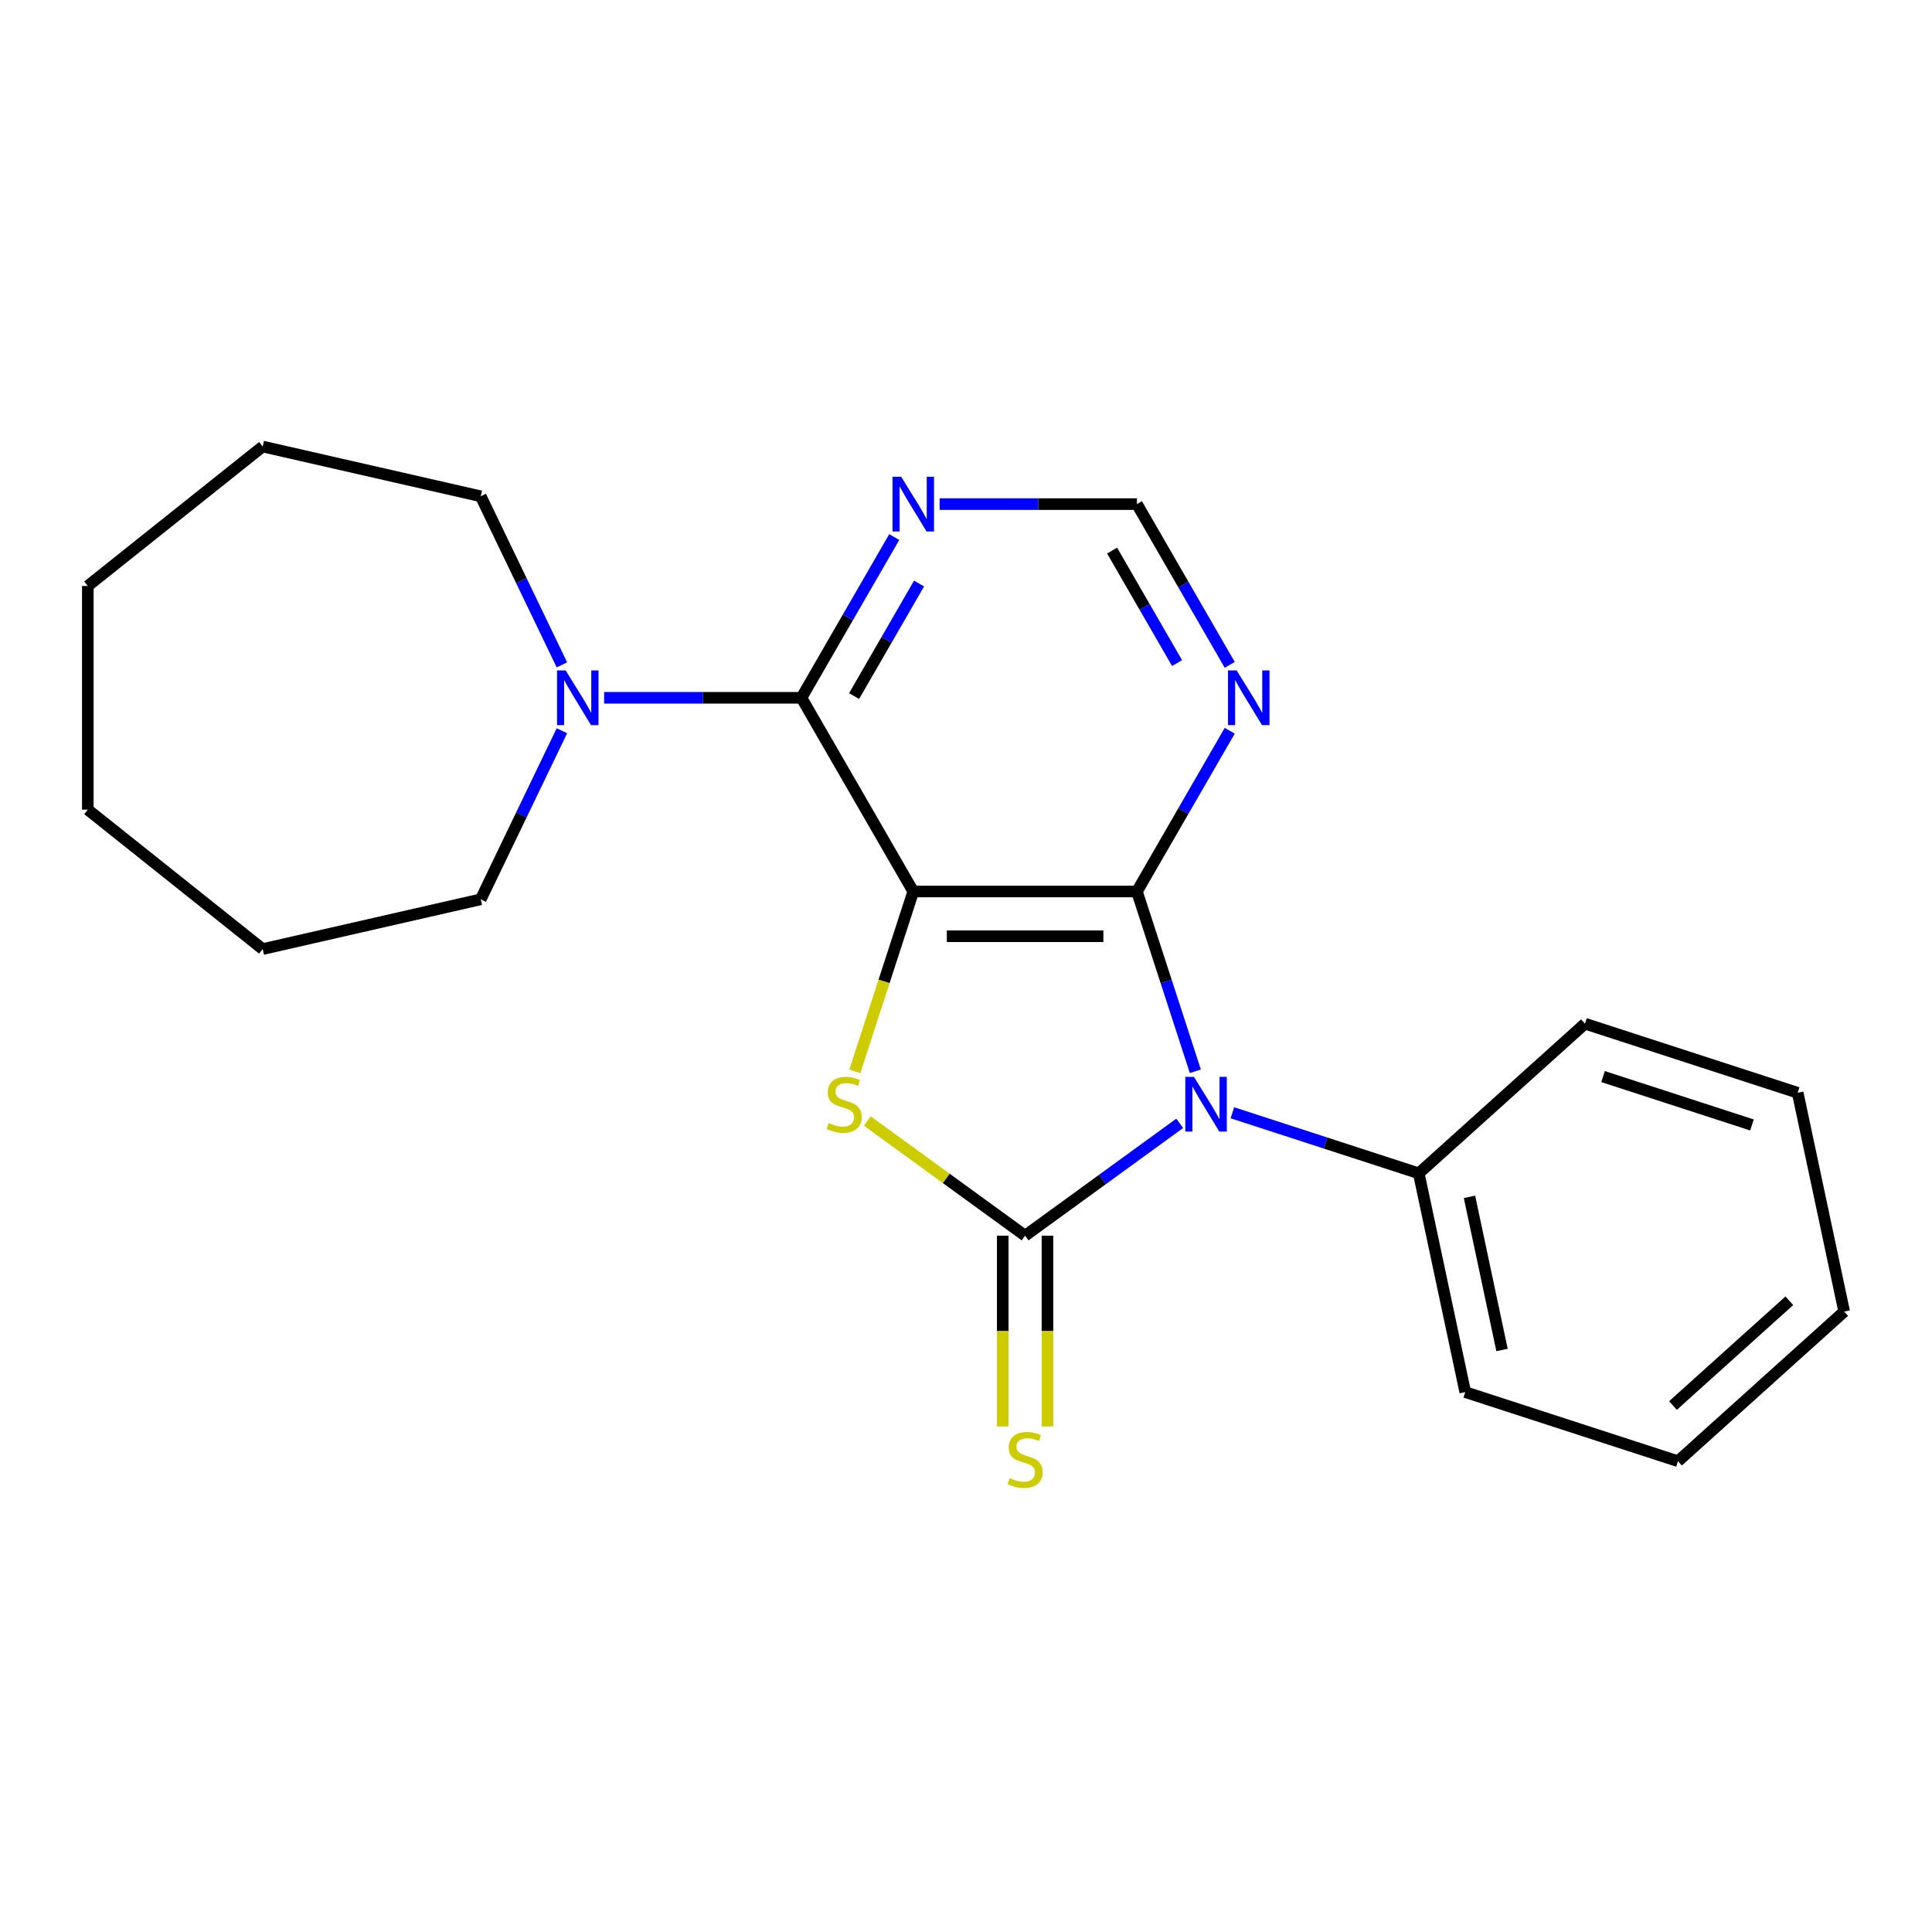<?xml version='1.0' encoding='iso-8859-1'?>
<svg version='1.1' baseProfile='full'
              xmlns='http://www.w3.org/2000/svg'
                      xmlns:rdkit='http://www.rdkit.org/xml'
                      xmlns:xlink='http://www.w3.org/1999/xlink'
                  xml:space='preserve'
width='1000px' height='1000px' viewBox='0 0 1000 1000'>
<!-- END OF HEADER -->
<rect style='opacity:1.0;fill:#FFFFFF;stroke:none' width='1000' height='1000' x='0' y='0'> </rect>
<path class='bond-1' d='M 610.611,581.446 L 570.6,610.515' style='fill:none;fill-rule:evenodd;stroke:#0000FF;stroke-width:6px;stroke-linecap:butt;stroke-linejoin:miter;stroke-opacity:1' />
<path class='bond-1' d='M 570.6,610.515 L 530.589,639.585' style='fill:none;fill-rule:evenodd;stroke:#000000;stroke-width:6px;stroke-linecap:butt;stroke-linejoin:miter;stroke-opacity:1' />
<path class='bond-2' d='M 618.704,554.486 L 603.588,507.963' style='fill:none;fill-rule:evenodd;stroke:#0000FF;stroke-width:6px;stroke-linecap:butt;stroke-linejoin:miter;stroke-opacity:1' />
<path class='bond-2' d='M 603.588,507.963 L 588.472,461.44' style='fill:none;fill-rule:evenodd;stroke:#000000;stroke-width:6px;stroke-linecap:butt;stroke-linejoin:miter;stroke-opacity:1' />
<path class='bond-9' d='M 637.879,575.97 L 686.112,591.642' style='fill:none;fill-rule:evenodd;stroke:#0000FF;stroke-width:6px;stroke-linecap:butt;stroke-linejoin:miter;stroke-opacity:1' />
<path class='bond-9' d='M 686.112,591.642 L 734.345,607.313' style='fill:none;fill-rule:evenodd;stroke:#000000;stroke-width:6px;stroke-linecap:butt;stroke-linejoin:miter;stroke-opacity:1' />
<path class='bond-0' d='M 472.706,461.44 L 588.472,461.44' style='fill:none;fill-rule:evenodd;stroke:#000000;stroke-width:6px;stroke-linecap:butt;stroke-linejoin:miter;stroke-opacity:1' />
<path class='bond-0' d='M 490.071,484.593 L 571.107,484.593' style='fill:none;fill-rule:evenodd;stroke:#000000;stroke-width:6px;stroke-linecap:butt;stroke-linejoin:miter;stroke-opacity:1' />
<path class='bond-4' d='M 472.706,461.44 L 414.823,361.183' style='fill:none;fill-rule:evenodd;stroke:#000000;stroke-width:6px;stroke-linecap:butt;stroke-linejoin:miter;stroke-opacity:1' />
<path class='bond-22' d='M 472.706,461.44 L 457.583,507.983' style='fill:none;fill-rule:evenodd;stroke:#000000;stroke-width:6px;stroke-linecap:butt;stroke-linejoin:miter;stroke-opacity:1' />
<path class='bond-22' d='M 457.583,507.983 L 442.46,554.526' style='fill:none;fill-rule:evenodd;stroke:#CCCC00;stroke-width:6px;stroke-linecap:butt;stroke-linejoin:miter;stroke-opacity:1' />
<path class='bond-3' d='M 530.589,639.585 L 489.747,609.912' style='fill:none;fill-rule:evenodd;stroke:#000000;stroke-width:6px;stroke-linecap:butt;stroke-linejoin:miter;stroke-opacity:1' />
<path class='bond-3' d='M 489.747,609.912 L 448.906,580.239' style='fill:none;fill-rule:evenodd;stroke:#CCCC00;stroke-width:6px;stroke-linecap:butt;stroke-linejoin:miter;stroke-opacity:1' />
<path class='bond-8' d='M 519.012,639.585 L 519.012,688.961' style='fill:none;fill-rule:evenodd;stroke:#000000;stroke-width:6px;stroke-linecap:butt;stroke-linejoin:miter;stroke-opacity:1' />
<path class='bond-8' d='M 519.012,688.961 L 519.012,738.337' style='fill:none;fill-rule:evenodd;stroke:#CCCC00;stroke-width:6px;stroke-linecap:butt;stroke-linejoin:miter;stroke-opacity:1' />
<path class='bond-8' d='M 542.165,639.585 L 542.165,688.961' style='fill:none;fill-rule:evenodd;stroke:#000000;stroke-width:6px;stroke-linecap:butt;stroke-linejoin:miter;stroke-opacity:1' />
<path class='bond-8' d='M 542.165,688.961 L 542.165,738.337' style='fill:none;fill-rule:evenodd;stroke:#CCCC00;stroke-width:6px;stroke-linecap:butt;stroke-linejoin:miter;stroke-opacity:1' />
<path class='bond-5' d='M 588.472,461.44 L 612.49,419.839' style='fill:none;fill-rule:evenodd;stroke:#000000;stroke-width:6px;stroke-linecap:butt;stroke-linejoin:miter;stroke-opacity:1' />
<path class='bond-5' d='M 612.49,419.839 L 636.508,378.238' style='fill:none;fill-rule:evenodd;stroke:#0000FF;stroke-width:6px;stroke-linecap:butt;stroke-linejoin:miter;stroke-opacity:1' />
<path class='bond-6' d='M 414.823,361.183 L 363.757,361.183' style='fill:none;fill-rule:evenodd;stroke:#000000;stroke-width:6px;stroke-linecap:butt;stroke-linejoin:miter;stroke-opacity:1' />
<path class='bond-6' d='M 363.757,361.183 L 312.691,361.183' style='fill:none;fill-rule:evenodd;stroke:#0000FF;stroke-width:6px;stroke-linecap:butt;stroke-linejoin:miter;stroke-opacity:1' />
<path class='bond-24' d='M 414.823,361.183 L 438.841,319.582' style='fill:none;fill-rule:evenodd;stroke:#000000;stroke-width:6px;stroke-linecap:butt;stroke-linejoin:miter;stroke-opacity:1' />
<path class='bond-24' d='M 438.841,319.582 L 462.859,277.981' style='fill:none;fill-rule:evenodd;stroke:#0000FF;stroke-width:6px;stroke-linecap:butt;stroke-linejoin:miter;stroke-opacity:1' />
<path class='bond-24' d='M 442.079,360.28 L 458.892,331.159' style='fill:none;fill-rule:evenodd;stroke:#000000;stroke-width:6px;stroke-linecap:butt;stroke-linejoin:miter;stroke-opacity:1' />
<path class='bond-24' d='M 458.892,331.159 L 475.705,302.038' style='fill:none;fill-rule:evenodd;stroke:#0000FF;stroke-width:6px;stroke-linecap:butt;stroke-linejoin:miter;stroke-opacity:1' />
<path class='bond-10' d='M 636.508,344.129 L 612.49,302.528' style='fill:none;fill-rule:evenodd;stroke:#0000FF;stroke-width:6px;stroke-linecap:butt;stroke-linejoin:miter;stroke-opacity:1' />
<path class='bond-10' d='M 612.49,302.528 L 588.472,260.927' style='fill:none;fill-rule:evenodd;stroke:#000000;stroke-width:6px;stroke-linecap:butt;stroke-linejoin:miter;stroke-opacity:1' />
<path class='bond-10' d='M 609.252,343.225 L 592.439,314.105' style='fill:none;fill-rule:evenodd;stroke:#0000FF;stroke-width:6px;stroke-linecap:butt;stroke-linejoin:miter;stroke-opacity:1' />
<path class='bond-10' d='M 592.439,314.105 L 575.626,284.984' style='fill:none;fill-rule:evenodd;stroke:#000000;stroke-width:6px;stroke-linecap:butt;stroke-linejoin:miter;stroke-opacity:1' />
<path class='bond-11' d='M 290.844,378.238 L 269.836,421.861' style='fill:none;fill-rule:evenodd;stroke:#0000FF;stroke-width:6px;stroke-linecap:butt;stroke-linejoin:miter;stroke-opacity:1' />
<path class='bond-11' d='M 269.836,421.861 L 248.828,465.485' style='fill:none;fill-rule:evenodd;stroke:#000000;stroke-width:6px;stroke-linecap:butt;stroke-linejoin:miter;stroke-opacity:1' />
<path class='bond-12' d='M 290.844,344.129 L 269.836,300.505' style='fill:none;fill-rule:evenodd;stroke:#0000FF;stroke-width:6px;stroke-linecap:butt;stroke-linejoin:miter;stroke-opacity:1' />
<path class='bond-12' d='M 269.836,300.505 L 248.828,256.882' style='fill:none;fill-rule:evenodd;stroke:#000000;stroke-width:6px;stroke-linecap:butt;stroke-linejoin:miter;stroke-opacity:1' />
<path class='bond-7' d='M 486.34,260.927 L 537.406,260.927' style='fill:none;fill-rule:evenodd;stroke:#0000FF;stroke-width:6px;stroke-linecap:butt;stroke-linejoin:miter;stroke-opacity:1' />
<path class='bond-7' d='M 537.406,260.927 L 588.472,260.927' style='fill:none;fill-rule:evenodd;stroke:#000000;stroke-width:6px;stroke-linecap:butt;stroke-linejoin:miter;stroke-opacity:1' />
<path class='bond-13' d='M 734.345,607.313 L 758.414,720.55' style='fill:none;fill-rule:evenodd;stroke:#000000;stroke-width:6px;stroke-linecap:butt;stroke-linejoin:miter;stroke-opacity:1' />
<path class='bond-13' d='M 760.603,619.485 L 777.451,698.75' style='fill:none;fill-rule:evenodd;stroke:#000000;stroke-width:6px;stroke-linecap:butt;stroke-linejoin:miter;stroke-opacity:1' />
<path class='bond-14' d='M 734.345,607.313 L 820.376,529.851' style='fill:none;fill-rule:evenodd;stroke:#000000;stroke-width:6px;stroke-linecap:butt;stroke-linejoin:miter;stroke-opacity:1' />
<path class='bond-16' d='M 248.828,465.485 L 135.964,491.245' style='fill:none;fill-rule:evenodd;stroke:#000000;stroke-width:6px;stroke-linecap:butt;stroke-linejoin:miter;stroke-opacity:1' />
<path class='bond-15' d='M 248.828,256.882 L 135.964,231.121' style='fill:none;fill-rule:evenodd;stroke:#000000;stroke-width:6px;stroke-linecap:butt;stroke-linejoin:miter;stroke-opacity:1' />
<path class='bond-17' d='M 758.414,720.55 L 868.515,756.323' style='fill:none;fill-rule:evenodd;stroke:#000000;stroke-width:6px;stroke-linecap:butt;stroke-linejoin:miter;stroke-opacity:1' />
<path class='bond-18' d='M 820.376,529.851 L 930.476,565.624' style='fill:none;fill-rule:evenodd;stroke:#000000;stroke-width:6px;stroke-linecap:butt;stroke-linejoin:miter;stroke-opacity:1' />
<path class='bond-18' d='M 829.737,557.237 L 906.807,582.278' style='fill:none;fill-rule:evenodd;stroke:#000000;stroke-width:6px;stroke-linecap:butt;stroke-linejoin:miter;stroke-opacity:1' />
<path class='bond-19' d='M 135.964,231.121 L 45.455,303.3' style='fill:none;fill-rule:evenodd;stroke:#000000;stroke-width:6px;stroke-linecap:butt;stroke-linejoin:miter;stroke-opacity:1' />
<path class='bond-21' d='M 135.964,491.245 L 45.455,419.066' style='fill:none;fill-rule:evenodd;stroke:#000000;stroke-width:6px;stroke-linecap:butt;stroke-linejoin:miter;stroke-opacity:1' />
<path class='bond-23' d='M 868.515,756.323 L 954.545,678.861' style='fill:none;fill-rule:evenodd;stroke:#000000;stroke-width:6px;stroke-linecap:butt;stroke-linejoin:miter;stroke-opacity:1' />
<path class='bond-23' d='M 865.927,727.498 L 926.148,673.274' style='fill:none;fill-rule:evenodd;stroke:#000000;stroke-width:6px;stroke-linecap:butt;stroke-linejoin:miter;stroke-opacity:1' />
<path class='bond-20' d='M 930.476,565.624 L 954.545,678.861' style='fill:none;fill-rule:evenodd;stroke:#000000;stroke-width:6px;stroke-linecap:butt;stroke-linejoin:miter;stroke-opacity:1' />
<path class='bond-25' d='M 45.455,303.3 L 45.455,419.066' style='fill:none;fill-rule:evenodd;stroke:#000000;stroke-width:6px;stroke-linecap:butt;stroke-linejoin:miter;stroke-opacity:1' />
<path  class='atom-0' d='M 617.985 557.38
L 627.265 572.38
Q 628.185 573.86, 629.665 576.54
Q 631.145 579.22, 631.225 579.38
L 631.225 557.38
L 634.985 557.38
L 634.985 585.7
L 631.105 585.7
L 621.145 569.3
Q 619.985 567.38, 618.745 565.18
Q 617.545 562.98, 617.185 562.3
L 617.185 585.7
L 613.505 585.7
L 613.505 557.38
L 617.985 557.38
' fill='#0000FF'/>
<path  class='atom-4' d='M 428.932 581.26
Q 429.252 581.38, 430.572 581.94
Q 431.892 582.5, 433.332 582.86
Q 434.812 583.18, 436.252 583.18
Q 438.932 583.18, 440.492 581.9
Q 442.052 580.58, 442.052 578.3
Q 442.052 576.74, 441.252 575.78
Q 440.492 574.82, 439.292 574.3
Q 438.092 573.78, 436.092 573.18
Q 433.572 572.42, 432.052 571.7
Q 430.572 570.98, 429.492 569.46
Q 428.452 567.94, 428.452 565.38
Q 428.452 561.82, 430.852 559.62
Q 433.292 557.42, 438.092 557.42
Q 441.372 557.42, 445.092 558.98
L 444.172 562.06
Q 440.772 560.66, 438.212 560.66
Q 435.452 560.66, 433.932 561.82
Q 432.412 562.94, 432.452 564.9
Q 432.452 566.42, 433.212 567.34
Q 434.012 568.26, 435.132 568.78
Q 436.292 569.3, 438.212 569.9
Q 440.772 570.7, 442.292 571.5
Q 443.812 572.3, 444.892 573.94
Q 446.012 575.54, 446.012 578.3
Q 446.012 582.22, 443.372 584.34
Q 440.772 586.42, 436.412 586.42
Q 433.892 586.42, 431.972 585.86
Q 430.092 585.34, 427.852 584.42
L 428.932 581.26
' fill='#CCCC00'/>
<path  class='atom-6' d='M 640.095 347.023
L 649.375 362.023
Q 650.295 363.503, 651.775 366.183
Q 653.255 368.863, 653.335 369.023
L 653.335 347.023
L 657.095 347.023
L 657.095 375.343
L 653.215 375.343
L 643.255 358.943
Q 642.095 357.023, 640.855 354.823
Q 639.655 352.623, 639.295 351.943
L 639.295 375.343
L 635.615 375.343
L 635.615 347.023
L 640.095 347.023
' fill='#0000FF'/>
<path  class='atom-7' d='M 292.797 347.023
L 302.077 362.023
Q 302.997 363.503, 304.477 366.183
Q 305.957 368.863, 306.037 369.023
L 306.037 347.023
L 309.797 347.023
L 309.797 375.343
L 305.917 375.343
L 295.957 358.943
Q 294.797 357.023, 293.557 354.823
Q 292.357 352.623, 291.997 351.943
L 291.997 375.343
L 288.317 375.343
L 288.317 347.023
L 292.797 347.023
' fill='#0000FF'/>
<path  class='atom-8' d='M 466.446 246.767
L 475.726 261.767
Q 476.646 263.247, 478.126 265.927
Q 479.606 268.607, 479.686 268.767
L 479.686 246.767
L 483.446 246.767
L 483.446 275.087
L 479.566 275.087
L 469.606 258.687
Q 468.446 256.767, 467.206 254.567
Q 466.006 252.367, 465.646 251.687
L 465.646 275.087
L 461.966 275.087
L 461.966 246.767
L 466.446 246.767
' fill='#0000FF'/>
<path  class='atom-9' d='M 522.589 765.071
Q 522.909 765.191, 524.229 765.751
Q 525.549 766.311, 526.989 766.671
Q 528.469 766.991, 529.909 766.991
Q 532.589 766.991, 534.149 765.711
Q 535.709 764.391, 535.709 762.111
Q 535.709 760.551, 534.909 759.591
Q 534.149 758.631, 532.949 758.111
Q 531.749 757.591, 529.749 756.991
Q 527.229 756.231, 525.709 755.511
Q 524.229 754.791, 523.149 753.271
Q 522.109 751.751, 522.109 749.191
Q 522.109 745.631, 524.509 743.431
Q 526.949 741.231, 531.749 741.231
Q 535.029 741.231, 538.749 742.791
L 537.829 745.871
Q 534.429 744.471, 531.869 744.471
Q 529.109 744.471, 527.589 745.631
Q 526.069 746.751, 526.109 748.711
Q 526.109 750.231, 526.869 751.151
Q 527.669 752.071, 528.789 752.591
Q 529.949 753.111, 531.869 753.711
Q 534.429 754.511, 535.949 755.311
Q 537.469 756.111, 538.549 757.751
Q 539.669 759.351, 539.669 762.111
Q 539.669 766.031, 537.029 768.151
Q 534.429 770.231, 530.069 770.231
Q 527.549 770.231, 525.629 769.671
Q 523.749 769.151, 521.509 768.231
L 522.589 765.071
' fill='#CCCC00'/>
</svg>
